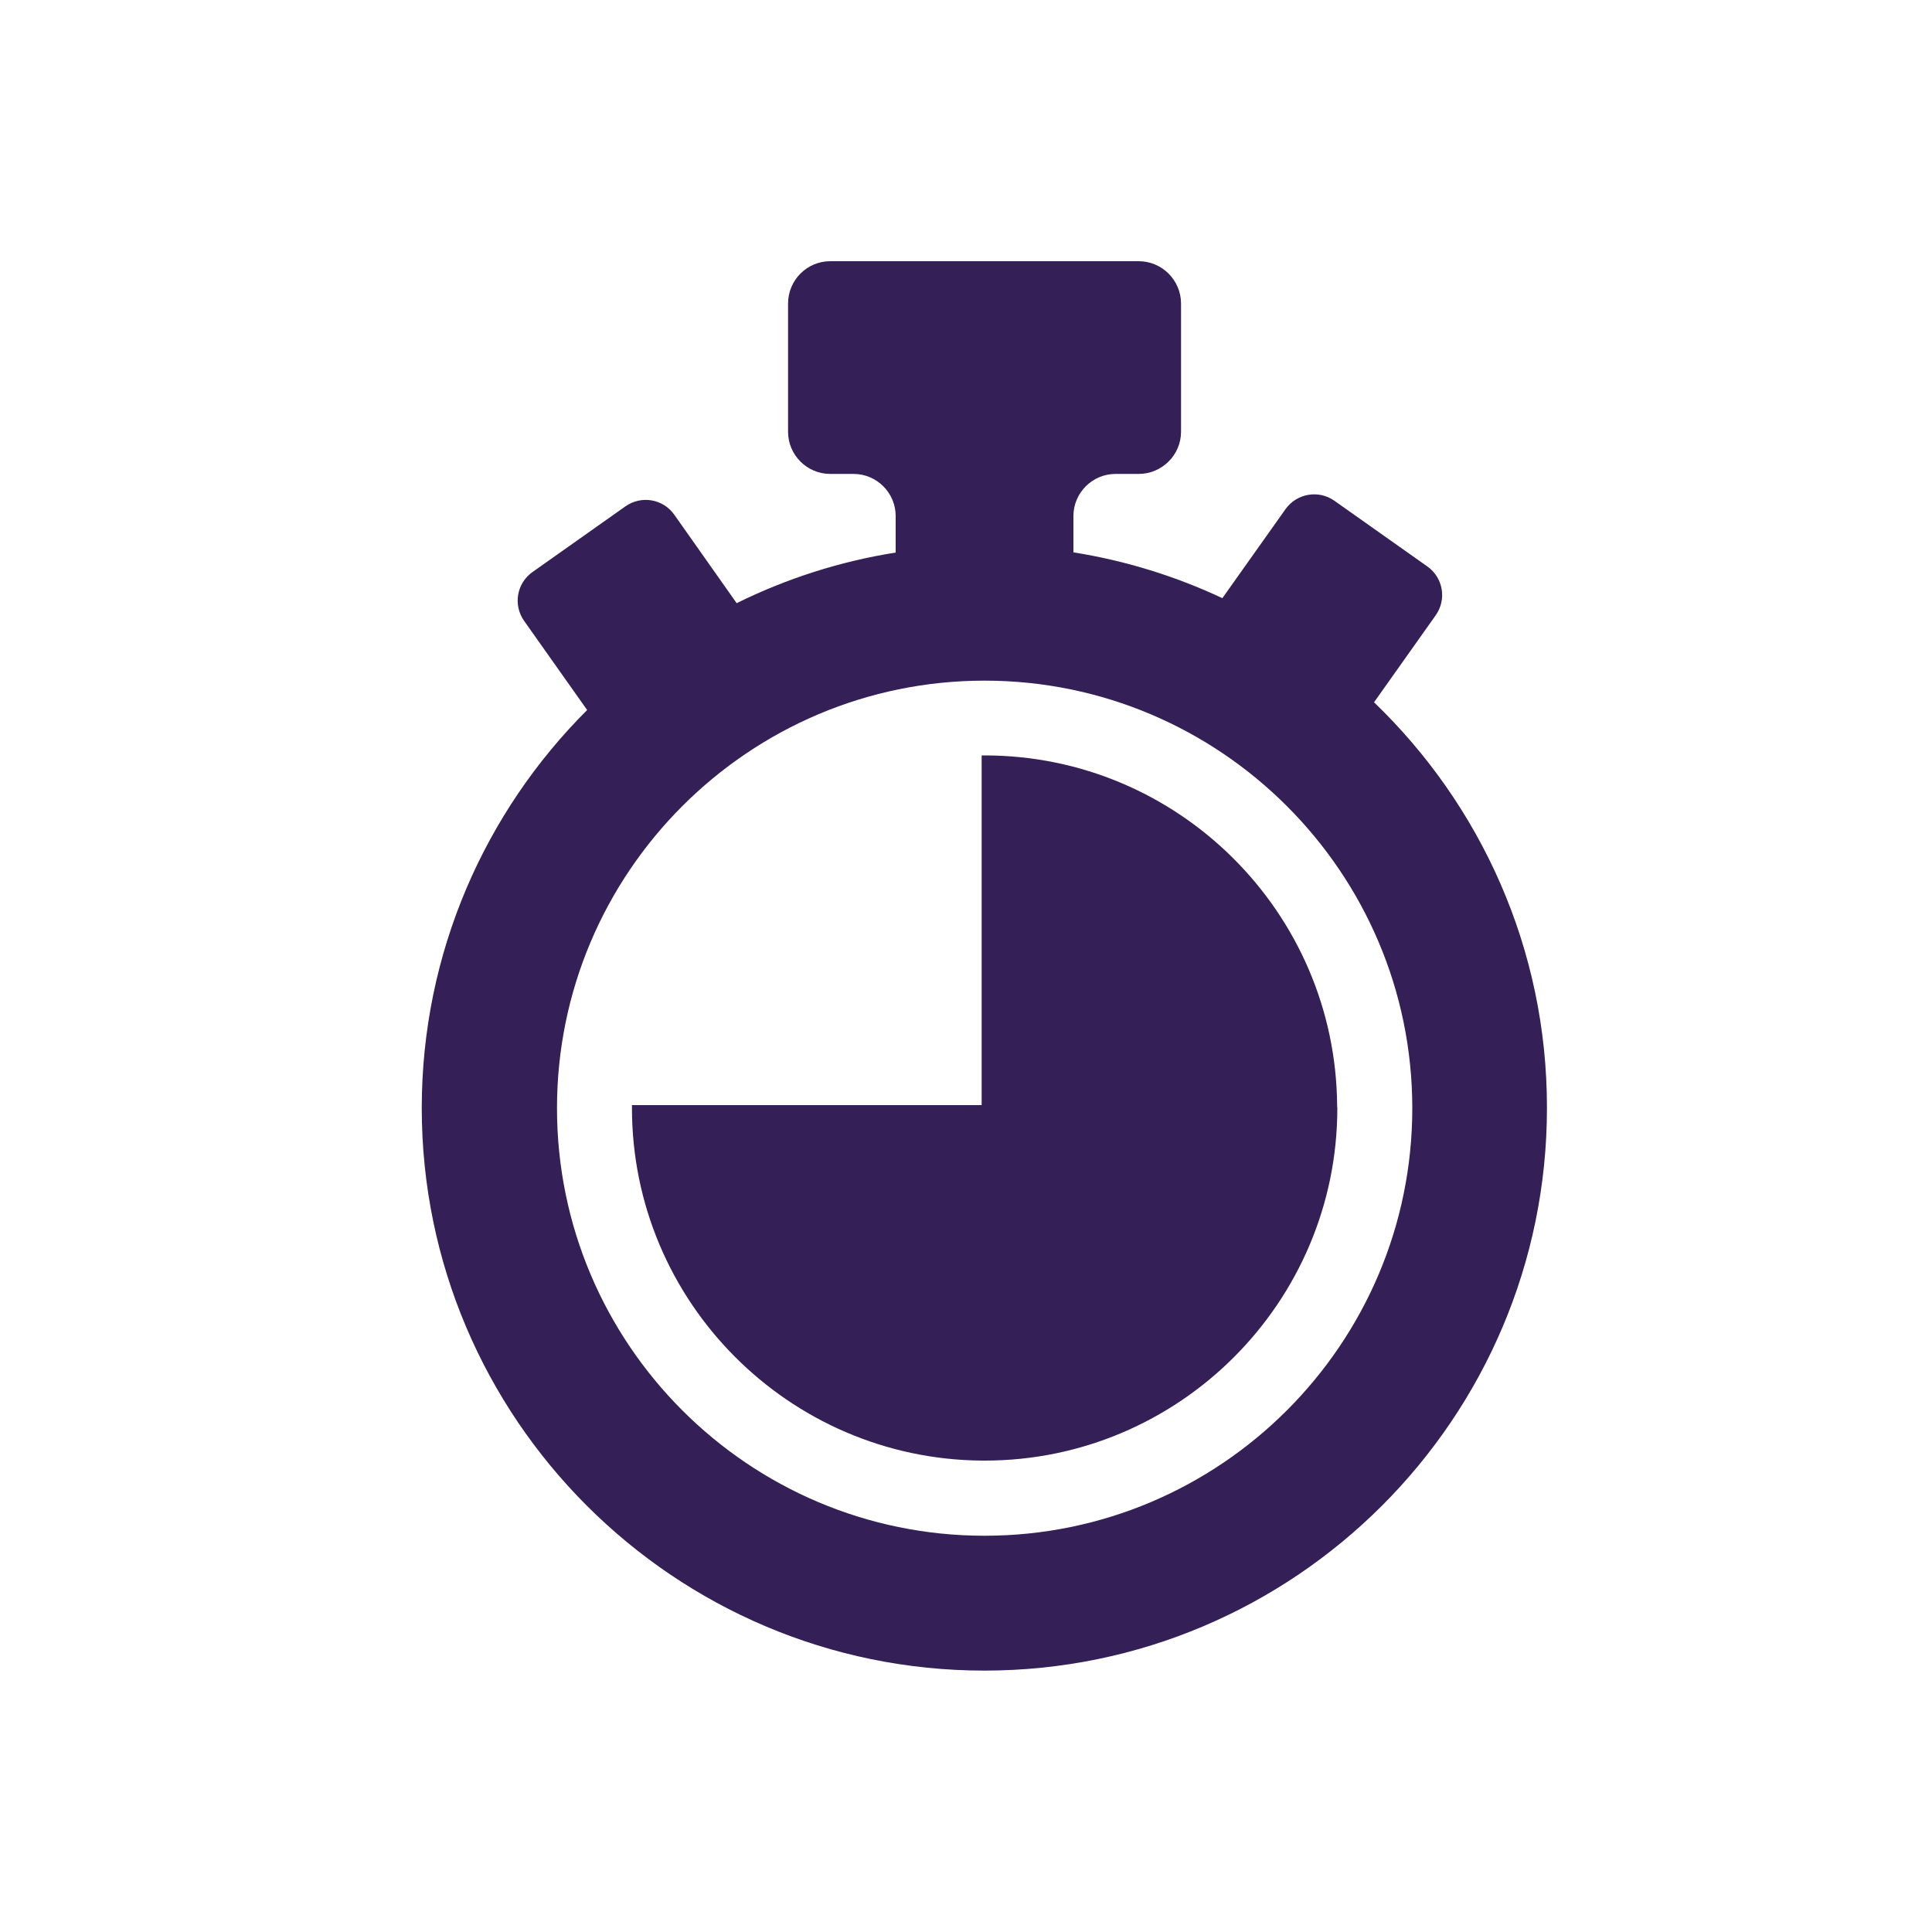 <?xml version="1.0" encoding="utf-8"?>
<!-- Generator: Adobe Illustrator 25.4.1, SVG Export Plug-In . SVG Version: 6.00 Build 0)  -->
<svg version="1.1" id="Calque_1" xmlns="http://www.w3.org/2000/svg" xmlns:xlink="http://www.w3.org/1999/xlink" x="0px" y="0px"
	 viewBox="0 0 1000 1000" style="enable-background:new 0 0 1000 1000;" xml:space="preserve">
<style type="text/css">
	.st0{opacity:0.39;}
	.st1{display:none;}
	.st2{display:inline;}
	.st3{fill:#294956;}
	.st4{fill:#561813;}
	.st5{display:inline;fill:#561813;}
	.st6{fill:#F06B00;}
	.st7{fill:#342057;}
</style>
<g id="Calque_1_00000173138816336327978560000004888165511819337895_" class="st0">
</g>
<g id="Calque_8">
</g>
<g class="st1">
	<g class="st2">
		<g>
			<path class="st3" d="M676.3,310.6l121.8,8.9l8.9-121.8l-41.7-3l-3.5,47.9c-66.8-72.3-161-114.2-260.9-114.2
				c-196,0-355.5,159.5-355.5,355.5s159.5,355.5,355.5,355.5c118.5,0,228.9-59,295.2-157.7l-34.7-23.3
				c-58.6,87.2-155.9,139.2-260.5,139.2c-172.9,0-313.6-140.7-313.6-313.6s140.7-313.6,313.6-313.6c88.9,0,172.7,37.7,231.7,102.5
				l-53.2-3.9L676.3,310.6z"/>
		</g>
	</g>
	<g class="st2">
		<g>
			<path class="st3" d="M326.2,523.1c0-13.4,13.5-22.2,32.6-31.9c21.9-11.1,37.3-23.8,37.3-51.2c0-32.3-20.8-52.4-58-52.4
				c-32.1,0-55.9,15.3-66.3,27.1l23.4,25c8.5-8.7,22.7-18.6,37.7-18.6c12.3,0,20.3,6.6,20.3,19.3c0,19.8-19.6,28.3-39.6,37.3
				c-34,15.3-42.2,35.6-42.2,79.3h125v-34L326.2,523.1L326.2,523.1z"/>
		</g>
	</g>
	<g class="st2">
		<g>
			<path class="st3" d="M517.1,487.9v-98.6h-26l-77.9,98.6v33.7h66.1v35.2h37.7v-35.2h20.8v-33.7H517.1z M483.6,487.9h-32.8l32.8-42
				V487.9z"/>
		</g>
	</g>
	<g class="st2">
		<g>
			<path class="st3" d="M640,430.8c-18.2,0-34,8.5-42.9,23.1v-69.1h-37.7v172.2h37.7v-71c4.7-13.2,17.2-21.9,26.2-21.9
				c10.9,0,17.9,7.3,17.9,23.4v69.6H679v-79.3C679,456.3,673.3,430.8,640,430.8z"/>
		</g>
	</g>
	<g class="st2">
	</g>
	<g class="st2">
	</g>
	<g class="st2">
	</g>
	<g class="st2">
	</g>
	<g class="st2">
	</g>
	<g class="st2">
	</g>
	<g class="st2">
	</g>
	<g class="st2">
	</g>
	<g class="st2">
	</g>
	<g class="st2">
	</g>
	<g class="st2">
	</g>
	<g class="st2">
	</g>
	<g class="st2">
	</g>
	<g class="st2">
	</g>
	<g class="st2">
	</g>
</g>
<g class="st1">
	<g class="st2">
		<g>
			<polygon class="st3" points="853.1,855.5 500,610.3 146.9,855.5 146.9,732.9 499.2,487.7 853.1,732.9 			"/>
		</g>
		<g>
			<polygon class="st3" points="853.1,683.9 500,438.7 146.9,683.9 146.9,561.3 499.2,316.1 853.1,561.3 			"/>
		</g>
		<g>
			<polygon class="st3" points="853.1,512.3 500,267.1 146.9,512.3 146.9,389.7 499.2,144.5 853.1,389.7 			"/>
		</g>
	</g>
	<g class="st2">
	</g>
	<g class="st2">
	</g>
	<g class="st2">
	</g>
	<g class="st2">
	</g>
	<g class="st2">
	</g>
	<g class="st2">
	</g>
	<g class="st2">
	</g>
	<g class="st2">
	</g>
	<g class="st2">
	</g>
	<g class="st2">
	</g>
	<g class="st2">
	</g>
	<g class="st2">
	</g>
	<g class="st2">
	</g>
	<g class="st2">
	</g>
	<g class="st2">
	</g>
</g>
<g class="st1">
	<g class="st2">
		<path class="st4" d="M842.6,663.7l-77.1,28c-21.6,8.5-52,1.8-67.9-17.8L545,496.4c-3.8-4.4-10.4-4.9-14.7-1.1
			c-4.4,3.8-4.9,10.4-1.1,14.7l152.7,177.5c21.6,25.5,58.6,35.5,90.9,23.8l77.1-28c5.4-2,8.2-8,6.2-13.4
			C854.1,664.5,848.1,661.7,842.6,663.7L842.6,663.7z"/>
		<path class="st4" d="M147.6,464.8l108.7,79.5c6.1,11.3,11.5,27.1,13.6,41.2c0.9,5.1,5.3,8.7,10.3,8.7c0.6,0,1.1,0,1.7-0.1
			c5.7-0.9,9.5-6.3,8.6-12l-0.4-2.4c-2.8-16.7-8.4-32.6-16.6-47.4c-0.6-1-1.4-2.2-3-3.4L160,447.9c-4.7-3.4-11.2-2.4-14.6,2.3
			C142,454.8,143,461.4,147.6,464.8L147.6,464.8z"/>
		<path class="st4" d="M572.7,423c9.2-7.7,15.7-17.8,18.7-29.4l8-30.9c5.7,4.9,8.8,12.4,7.9,20.2l-5.9,52.2
			c-0.2,3.3,0.4,6.3,3.8,9.3l117.3,95.7c-5.1,11.1-8.6,23.7-11.3,39.6l-0.4,2.4c-0.9,5.7,2.9,11.1,8.6,12c0.6,0.1,1.2,0.1,1.7,0.1
			c5,0,9.4-3.6,10.3-8.7c3.1-15.6,5.4-32.3,14.3-42.7l106.6-78c4.7-3.4,5.7-9.9,2.3-14.6c-3.4-4.7-9.9-5.7-14.6-2.3l-104.1,76.2
			l-113.1-92.3l5.3-46.6c3.3-23.6-15.2-43.9-37.6-49.9l-44.2-37c-12.6-10.6-29.7-13-44.4-7c-9.8-8.7-26.5-11-39-0.8l-51.7,43.3
			l-15.1,9.2c-16.6,10.1-25.9,28.4-24.3,47.8l3.8,47.3l-79,61c-4.6,3.5-5.4,10.1-1.9,14.7c2.1,2.7,5.2,4.1,8.3,4.1
			c2.2,0,4.5-0.7,6.4-2.2l83.5-64.5c1.2-1.8,3.4-1.1,4-9.1l-4.3-53c-0.9-11.1,4.3-21.6,13.5-27.7c1,3.4,2.6,6.6,4.9,9.6l15.5,20.1
			c2.9,3.7,6.8,6.6,11.2,8.3l21,7.8c2.9,1.1,5.9,1.6,8.8,1.6c6.1,0,12.1-2.2,16.8-6.4l38-33.7c10.7-9.5,13-25.2,5.3-37.4l-13.9-21.9
			c6.6-1.3,13.7,0.3,19.2,4.9l45.5,38c1,0.9,1.5,2.3,1.2,3.6l-8.4,32.3c-1.9,7.3-6,13.8-11.8,18.6c-2.7,2.4-93.9,77.7-96.5,80.4
			L302.4,674c-16.2,18.9-43.2,26.6-67.9,17.8l-77.1-28c-5.4-2-11.4,0.8-13.4,6.2c-2,5.4,0.8,11.4,6.2,13.4l77.1,28
			c29.9,11.5,69.5,2.2,90.9-23.8l159.9-186L572.7,423z M508.5,353.1l-38,33.7c-1.2,1.1-2.9,1.4-4.4,0.8l-21-7.8
			c-0.8-0.3-1.4-0.8-1.9-1.4l-15.5-20.1c-2.9-3.7-2.3-9,1.3-12l47.5-39.7c0.3-0.3,0.7-0.5,1.1-0.8c3.9-2.2,8.8-0.7,11.2,3.1
			l21.3,33.7C512.2,346,511.5,350.4,508.5,353.1L508.5,353.1z"/>
	</g>
</g>
<g class="st1">
	<g class="st2">
		<path class="st4" d="M337.1,479.9l27.8,27.8l44.6-44.6l-23.4-23.4c-4.9-4.9-12.7-4.9-17.6,0l-36.2,36.2
			C333.9,477.3,335.6,478.4,337.1,479.9L337.1,479.9z"/>
		<path class="st4" d="M435.9,688.5c-6.8-6.8-10.3-15.6-10.7-24.5c-8.9-0.5-17.7-3.9-24.5-10.7l-11.9-11.9
			c-15.6-0.2-31.1-6.2-43-18.1l-0.7-0.7c4.3,34.9-6.9,71.4-33.6,98.1l-17.6-17.6c36.3-36.3,36.3-95.4,0-131.7
			c-2.4-2.4-3.6-5.6-3.6-8.8s1.2-6.4,3.6-8.8c4.9-4.9,12.7-4.9,17.6,0l51.9,51.9c14.1,14.1,38.7,14.1,52.8,0l5.8-5.8L319.5,497.5
			c-12.3-12.3-33.8-12.3-46.1,0l-46.9,46.9c-7,6.9-10.9,16.6-10.9,26.4v91.4c0,3.3-1.3,6.5-3.6,8.8l-66.3,66.3l107.7,118.4
			l77.9-77.9c2.3-2.4,5.5-3.7,8.8-3.7h41.6c9.8,0,19.4-4,26.4-10.9l52.9-52.9c-3.8-1.8-7.3-4.1-10.4-7.2L435.9,688.5z"/>
		<path class="st4" d="M514.2,592.7l-53.4,53.4l-7.3,7.3c-2.3,2.4-3.6,5.5-3.6,8.8c0,3.3,1.3,6.4,3.6,8.8l14.6,14.6
			c4.9,4.9,12.7,4.9,17.6,0l51.9-51.9c4.9-4.9,4.9-12.7,0-17.6L514.2,592.7z"/>
		<path class="st4" d="M433.8,623.3c-4.9,4.9-10.5,8.6-16.4,11.5l1,1c4.9,4.9,12.7,4.9,17.6,0l7.3-7.3l57.1-57.1
			c2.3-2.4,3.6-5.5,3.6-8.8s-1.3-6.4-3.6-8.8l-23.4-23.4l-44.6,44.6l16.1,16.1c4.9,4.9,4.9,12.7,0,17.6L433.8,623.3z"/>
		<path class="st4" d="M414.6,557.5l48.3-48.3c4.9-4.9,4.9-12.7,0-17.6L448.3,477c-4.9-4.9-12.7-4.9-17.6,0l-48.3,48.3L414.6,557.5z
			"/>
		<path class="st4" d="M491.2,393.5l53.1-53.3l7.3-7.3c4.8-4.9,4.8-12.8,0-17.6l-14.5-14.6c-4.7-4.7-12.7-4.7-17.4,0l-51.6,51.9
			c-4.8,4.9-4.8,12.8,0,17.6L491.2,393.5z"/>
		<path class="st4" d="M571.2,362.9c4.8-4.9,10.4-8.5,16.4-11.5l-1-1c-4.7-4.7-12.7-4.7-17.4,0l-64,64.3c-4.8,4.9-4.8,12.8,0,17.6
			l23.2,23.3l44.3-44.6l-16-16.1c-4.8-4.9-4.8-12.7,0-17.6L571.2,362.9z"/>
		<path class="st4" d="M569.2,297.7c6.8,6.9,10.3,15.8,10.7,24.8c9,0.5,17.8,3.8,24.3,10.4l11.8,11.9c16.2,0.3,31.3,6.6,42.8,18.1
			l0.6,0.6c-4.3-34.9,6.9-71.3,33.4-98l17.6,17.6c-36.1,36.3-36.1,95.4,0,131.8c4.9,4.9,4.8,12.7,0,17.6c-4.9,4.8-12.8,4.8-17.6,0
			l-51.7-51.9c-7-7-16.3-10.9-26.2-10.9c-9.9,0-19.2,3.9-26.2,10.9l-5.8,5.8L685,488.7c12.2,12.3,33.5,12.3,45.8,0l46.6-46.9
			c7-7.1,10.9-16.4,10.9-26.4V324c0-3.4,1.4-6.6,3.7-8.9l64.9-63.3L739.3,144.3l-65.9,66.2c-2.3,2.4-5.5,3.7-8.8,3.7h-41.4
			c-9.8,0-19.3,4-26.2,10.9l-51.4,51.6c3.3,1.7,6.4,3.7,9.1,6.4L569.2,297.7z"/>
		<path class="st4" d="M590.3,428.8l-48,48.2c-4.8,4.9-4.8,12.8,0,17.6l14.5,14.6c4.7,4.7,12.7,4.7,17.4,0l48-48.3L590.3,428.8z"/>
		<path class="st4" d="M667.4,506.3l-27.6-27.7l-44.3,44.6l23.3,23.4c4.6,4.7,12.7,4.7,17.4,0l36.1-36.3
			C670.6,509,668.9,507.8,667.4,506.3z"/>
		<path class="st4" d="M219.2,235.5l17.6-17.6l124.4,124.4l-17.6,17.6L219.2,235.5z"/>
		<path class="st4" d="M377.3,176.9h24.9v149.3h-24.9V176.9z"/>
		<path class="st4" d="M178.2,376h149.3v24.9H178.2V376z"/>
		<path class="st4" d="M642.1,658.5l17.6-17.6l124.4,124.4l-17.6,17.6L642.1,658.5z"/>
		<path class="st4" d="M676,599.9h149.3v24.9H676V599.9z"/>
		<path class="st4" d="M601.3,674.6h24.9v149.3h-24.9V674.6z"/>
	</g>
</g>
<g class="st1">
	<path class="st5" d="M849.5,630.3l-67.4-67.4L642.7,702.4c-24.9,24.9-56.1,41.1-90,47.2l88.8,88.8c8.1,8.1,21.3,8.1,29.5,0
		l178.6-178.6C857.7,651.7,857.7,638.5,849.5,630.3z"/>
	<path class="st5" d="M754.7,531.5c23.5-23.5,23.5-61.7,0-85.2c0,0-0.1-0.1-0.1-0.1c-5.8-5.8-12.6-10.3-20-13.3
		c6.4-16.2,7.8-43.6-13.5-64.8c-0.1-0.1-0.1-0.1-0.2-0.2c-5.8-5.7-12.5-10.2-19.9-13.1c6.4-16.2,7.8-43.6-13.4-64.8c0,0,0,0,0,0
		c-5.8-5.8-12.6-10.3-20-13.3c6.4-16.2,7.8-43.6-13.5-64.8c0,0,0,0,0,0c0,0,0,0,0,0c-23.5-23.5-61.7-23.5-85.2,0l-39.5,39.5
		l20.2,20.2c33.7,33.7,33.7,88.4,0,122.1c-11.3,11.3-25.3,19.1-40.4,22.8c-3.6,14.8-11.2,28.8-22.7,40.4
		c-11.3,11.3-25.2,19.1-40.4,22.8c-3.7,15.2-11.5,29.1-22.8,40.4c-11.3,11.3-25.2,19.1-40.4,22.8c-3.7,15.2-11.5,29.1-22.8,40.4
		c-16.3,16.3-38,25.3-61.1,25.3c-23.1,0-44.7-9-61.1-25.3l-20.2-20.2l-67.4,67.4c-8.1,8.1-8.1,21.3,0,29.5L329,838.4
		c8.1,8.1,21.3,8.1,29.5,0l127.8-127.8h36c34.4,0,66.6-13.4,90.9-37.7L754.7,531.5z"/>
	<path class="st5" d="M267.5,553.7c17.4,17.4,45.7,17.4,63.2,0c17.4-17.4,17.4-45.7,0-63.2c17.4,17.4,45.7,17.4,63.2,0
		c17.4-17.4,17.4-45.7,0-63.2c17.4,17.4,45.7,17.4,63.2,0s17.4-45.7,0-63.2c17.4,17.4,45.7,17.4,63.2,0c17.4-17.4,17.4-45.7,0-63.2
		L431.1,212c-17.4-17.4-45.7-17.4-63.2,0s-17.4,45.7,0,63.2l11.2,11.2c-17.4-17.4-45.7-17.4-63.2,0c-17.4,17.4-17.4,45.7,0,63.2
		l22.3,22.3c-17.4-17.4-45.7-17.4-63.2,0c-17.4,17.4-17.4,45.7,0,63.2l22.3,22.3c-17.4-17.4-45.7-17.4-63.2,0
		c-17.4,17.4-17.4,45.7,0,63.2L267.5,553.7z"/>
	<path class="st5" d="M539.5,182.4c3.1-3.1,6.3-5.9,9.7-8.5l-12.2-12.2c-6.3-6.3-16-7.9-24.1-3.9l-51.4,25.7l38.4,38.4L539.5,182.4z
		"/>
</g>
<g class="st1">
	<g class="st2">
		<path class="st6" d="M658.2,524.9c-7.7,0-13.9-6.2-13.9-13.9c0-7.7,6.2-13.9,13.9-13.9h0c7.7,0,13.9,6.2,13.9,13.9
			C672.1,518.7,665.9,524.9,658.2,524.9z"/>
		<path class="st6" d="M841.5,566.6H702.7c-7.7,0-13.9-6.2-13.9-13.9v-83.3c0-7.7,6.2-13.9,13.9-13.9h138.8
			c7.7,0,13.9,6.2,13.9,13.9v83.3C855.4,560.3,849.1,566.6,841.5,566.6z M716.6,538.8h111v-55.5h-111V538.8z"/>
		<path class="st6" d="M617.1,296.6h-43.9v-27.2c0-7.7-6.2-13.9-13.9-13.9H420.6c-7.7,0-13.9,6.2-13.9,13.9v27.8h-38v-86.1
			c0-7.7-6.2-13.9-13.9-13.9h-44v-27.8c0-7.7-6.2-13.9-13.9-13.9H158.2c-7.7,0-13.9,6.2-13.9,13.9v83.3c0,7.7,6.2,13.9,13.9,13.9
			H297c7.7,0,13.9-6.2,13.9-13.9V225H341v172.2h-30.1v-27.8c0-7.7-6.2-13.9-13.9-13.9H158.2c-7.7,0-13.9,6.2-13.9,13.9v83.3
			c0,7.7,6.2,13.9,13.9,13.9H297c7.7,0,13.9-6.2,13.9-13.9v-27.7h44c7.7,0,13.9-6.2,13.9-13.9V325h38v27.8c0,7.7,6.2,13.9,13.9,13.9
			h138.8c7.7,0,13.9-6.2,13.9-13.9v-28.3h30v372.2h-30v-30c0-7.7-6.2-13.9-13.9-13.9H420.6c-7.7,0-13.9,6.2-13.9,13.9v27.8h-38
			v-86.1c0-7.7-6.2-13.9-13.9-13.9h-44v-27.8c0-7.7-6.2-13.9-13.9-13.9H158.2c-7.7,0-13.9,6.2-13.9,13.9v83.3
			c0,7.7,6.2,13.9,13.9,13.9H297c7.7,0,13.9-6.2,13.9-13.9v-27.7H341v172.2h-30.1v-27.8c0-7.7-6.2-13.9-13.9-13.9H158.2
			c-7.7,0-13.9,6.2-13.9,13.9v83.3c0,7.7,6.2,13.9,13.9,13.9H297c7.7,0,13.9-6.2,13.9-13.9v-27.7h44c7.7,0,13.9-6.2,13.9-13.9v-86.1
			h38v27.8c0,7.7,6.2,13.9,13.9,13.9h138.8c7.7,0,13.9-6.2,13.9-13.9v-25.5h43.9c7.7,0,13.9-6.2,13.9-13.9V310.5
			C630.9,302.9,624.7,296.6,617.1,296.6z M283.1,238.8h-111v-55.5h111V238.8z M283.1,438.8h-111v-55.5h111V438.8z M545.5,338.9h-111
			v-55.5h111V338.9z M283.1,636h-111v-55.5h111V636z M283.1,836h-111v-55.5h111V836z M545.5,736h-111v-55.5h111V736z"/>
	</g>
</g>
<g class="st1">
	<g class="st2">
		<g>
			<path class="st6" d="M696.4,184c-6.7,0-13.5,0.9-20.4,2.6l5.3,21.5c41.8-10.3,78.3,21.6,78.3,61.3c0,93.1-106,161.7-150.2,174.6
				l6.2,21.2c56.1-16.4,166.1-93,166.1-195.8C781.7,222.3,743.4,184,696.4,184z"/>
		</g>
	</g>
	<g class="st2">
		<g>
			<path class="st6" d="M220.3,269.4c0-39.7,36.5-71.6,78.3-61.3l5.3-21.5c-55.4-13.6-105.7,29.1-105.7,82.8
				c0,102.8,110,179.4,166.1,195.8l6.2-21.2C326.3,431,220.3,362.4,220.3,269.4z"/>
		</g>
	</g>
	<g class="st2">
		<g>
			<path class="st6" d="M528.3,567.4h-76.8c-6.1,0-11.1,4.9-11.1,11.1v42c0,3.3,1.5,6.5,4.1,8.6c2,1.6,4.4,2.5,6.9,2.5
				c0.8,0,1.6-0.1,2.3-0.3c22.8-4.9,49.3-4.9,72.1,0c3.3,0.7,6.7-0.1,9.3-2.2c2.6-2.1,4.1-5.3,4.1-8.6v-42
				C539.4,572.4,534.4,567.4,528.3,567.4z M517.3,607.3c-17.7-2.4-36.9-2.5-54.6,0v-17.7v0h54.6V607.3z"/>
		</g>
	</g>
	<g class="st2">
		<g>
			<path class="st6" d="M639.3,800.7H340.6c-6.1,0-11.1,4.9-11.1,11.1v40.9c0,6.1,5,11.1,11.1,11.1h298.7c6.1,0,11.1-4.9,11.1-11.1
				v-40.9C650.4,805.7,645.4,800.7,639.3,800.7z M628.2,841.6H351.7v-18.7h276.6V841.6z"/>
		</g>
	</g>
	<g class="st2">
		<g>
			<path class="st6" d="M620.1,644.8H359.7c-6.1,0-11.1,4.9-11.1,11.1v155.9c0,6.1,5,11.1,11.1,11.1h260.4c6.1,0,11.1-5,11.1-11.1
				V655.9C631.2,649.8,626.3,644.8,620.1,644.8z M609.1,800.7H370.8V667h238.3V800.7z"/>
		</g>
	</g>
	<g class="st2">
		<g>
			<path class="st6" d="M575.9,689.1H404c-6.1,0-11.1,4.9-11.1,11.1v67.4c0,6.1,5,11.1,11.1,11.1h171.9c6.1,0,11.1-5,11.1-11.1
				v-67.4C587,694,582,689.1,575.9,689.1z M564.8,756.5H415.1v-45.2h149.8V756.5z"/>
		</g>
	</g>
	<g class="st2">
		<g>
			<path class="st6" d="M685,161.1c-3.5-3.6-8.3-5.6-13.3-5.6H308.2c-5,0-9.7,2-13.3,5.5c-3.5,3.6-5.5,8.3-5.5,13.3
				c0.1,7.5,0.4,14.9,0.7,23.4c0.3,6.8,0.7,13.6,1.1,20.3c5.5,82,23.8,156.8,52.8,216.6c4.3,8.8,8.9,17.4,13.7,25.6
				c22.2,37.7,47.6,64.7,75.5,80.3c2.9,1.6,6.4,1.8,9.5,0.6c2.6,0.1,5.5,0.1,8.7,0.1h85.7c1.3,0.5,2.6,0.7,3.9,0.7
				c1.9,0,3.7-0.5,5.4-1.4c27.9-15.6,53.3-42.6,75.5-80.3c4.8-8.2,9.4-16.8,13.7-25.6c29.1-59.8,47.3-134.6,52.8-216.6
				c0.4-6.7,0.8-13.4,1.1-20.3c0.3-7.7,0.6-15.5,0.7-23.3C690.4,169.4,688.5,164.7,685,161.1z M667.5,196.9
				c-0.3,6.6-0.6,13.2-1.1,19.7c-5.3,79.1-22.8,151.2-50.6,208.4c-4,8.3-8.4,16.4-12.8,24c-18.9,32.1-40.8,56.2-63.6,70.1h-87.8
				c0,0-7.4,0-11,0c-22.8-13.9-44.8-38-63.6-70.1c-4.5-7.7-8.8-15.7-12.9-24c-27.8-57.2-45.3-129.2-50.6-208.4
				c-0.4-6.5-0.8-13.1-1.1-20.7c-0.2-6.1-0.5-12.1-0.6-18.2h356.5C668.1,184.1,667.8,190.5,667.5,196.9z"/>
		</g>
	</g>
	<g class="st2">
		<g>
			<path class="st6" d="M622.9,203.4c-0.2,3.5-0.4,6.8-0.6,10c-4.6,68.6-20.2,133.2-43.9,182c-3.3,6.8-6.9,13.6-10.7,20
				c-13.1,22.3-27.8,39.5-42.5,50l12.8,18c17.2-12.2,34-31.9,48.7-56.8c4.1-7,8-14.2,11.6-21.6c24.9-51.3,41.3-118.8,46.1-190.2
				c0.2-3.4,0.4-6.7,0.6-10.3L622.9,203.4z"/>
		</g>
	</g>
	<g class="st2">
		<g>
			<path class="st6" d="M528.3,519.1h-77.3c-18.6,0-20.5,36.1-20.5,36.5c0,0.3,2.2,34,21,34h77.3c18.3,0,20.5-33.7,20.5-34
				C549.3,555.2,547.5,519.1,528.3,519.1z M524.3,567.5h-68.7c-1.4-3.6-2.8-9.7-2.9-11.9c0-2.7,1.6-10.1,3.2-14.4h68
				c1.6,4.3,3.2,11.7,3.2,14.3C527.1,557.8,525.7,563.8,524.3,567.5z"/>
		</g>
	</g>
	<g class="st2">
		<g>
			<path class="st6" d="M530.7,609.7c-25.8-5.6-55.6-5.6-81.4,0c-36.7,7.9-58.5,25.2-58.5,46.2c0,6.1,5,11.1,11.1,11.1h176.4
				c6.1,0,11.1-4.9,11.1-11.1C589.2,634.9,567.3,617.6,530.7,609.7z M420.6,644.8c6.8-5.1,18.1-10.2,33.3-13.5
				c22.8-4.9,49.3-4.9,72.1,0c15.2,3.3,26.4,8.3,33.3,13.5H420.6z"/>
		</g>
	</g>
	<g class="st2">
	</g>
	<g class="st2">
	</g>
	<g class="st2">
	</g>
	<g class="st2">
	</g>
	<g class="st2">
	</g>
	<g class="st2">
	</g>
	<g class="st2">
	</g>
	<g class="st2">
	</g>
	<g class="st2">
	</g>
	<g class="st2">
	</g>
	<g class="st2">
	</g>
	<g class="st2">
	</g>
	<g class="st2">
	</g>
	<g class="st2">
	</g>
	<g class="st2">
	</g>
</g>
<g>
	<g>
		<g id="Layer_2_00000179632571692369403330000015798189829790282891_">
			<g>
				<path class="st7" d="M711.2,363.5l31.9-45c5.8-8.2,3.9-19.5-4.3-25.3l-48.1-34c-8.2-5.8-19.5-3.8-25.3,4.3l-32.7,46.1
					c-24.1-11.3-50-19.4-77.1-23.7v-18.8c0-12,9.8-21.8,21.8-21.8h12c12,0,21.9-9.8,21.9-21.8v-66.4c0-12-9.8-21.9-21.9-21.9H429.7
					c-12,0-21.8,9.8-21.8,21.9v66.4c0,12,9.8,21.8,21.8,21.8h12.1c12,0,21.8,9.8,21.8,21.8V286c-29.1,4.6-56.8,13.6-82.3,26.2
					L349,266.4c-5.8-8.2-17.1-10.1-25.3-4.3l-48.1,34c-8.2,5.8-10.1,17.1-4.3,25.3l32.6,46.1c-52.8,52.7-85.6,125.6-85.6,206
					c0,160.6,130.7,291.2,291.2,291.2c160.6,0,291.2-130.6,291.2-291.2C800.8,491.1,766.4,416.6,711.2,363.5z M509.6,794.9
					c-122.1,0-221.3-99.3-221.3-221.3c0-122,99.3-221.3,221.3-221.3c122,0,221.4,99.3,221.4,221.3
					C731,695.6,631.7,794.9,509.6,794.9z"/>
				<path class="st7" d="M692.1,572.1c-0.8-100-82.3-181.1-182.5-181.1c-0.5,0-1,0-1.5,0v181h-181c0,0.5,0,1,0,1.5
					c0,100.2,81.1,181.7,181.1,182.5c0.5,0,1,0,1.5,0c100.6,0,182.5-81.9,182.5-182.5C692.1,573.1,692.1,572.6,692.1,572.1z"/>
			</g>
		</g>
	</g>
	<g>
	</g>
	<g>
	</g>
	<g>
	</g>
	<g>
	</g>
	<g>
	</g>
	<g>
	</g>
	<g>
	</g>
	<g>
	</g>
	<g>
	</g>
	<g>
	</g>
	<g>
	</g>
	<g>
	</g>
	<g>
	</g>
	<g>
	</g>
	<g>
	</g>
</g>
</svg>
